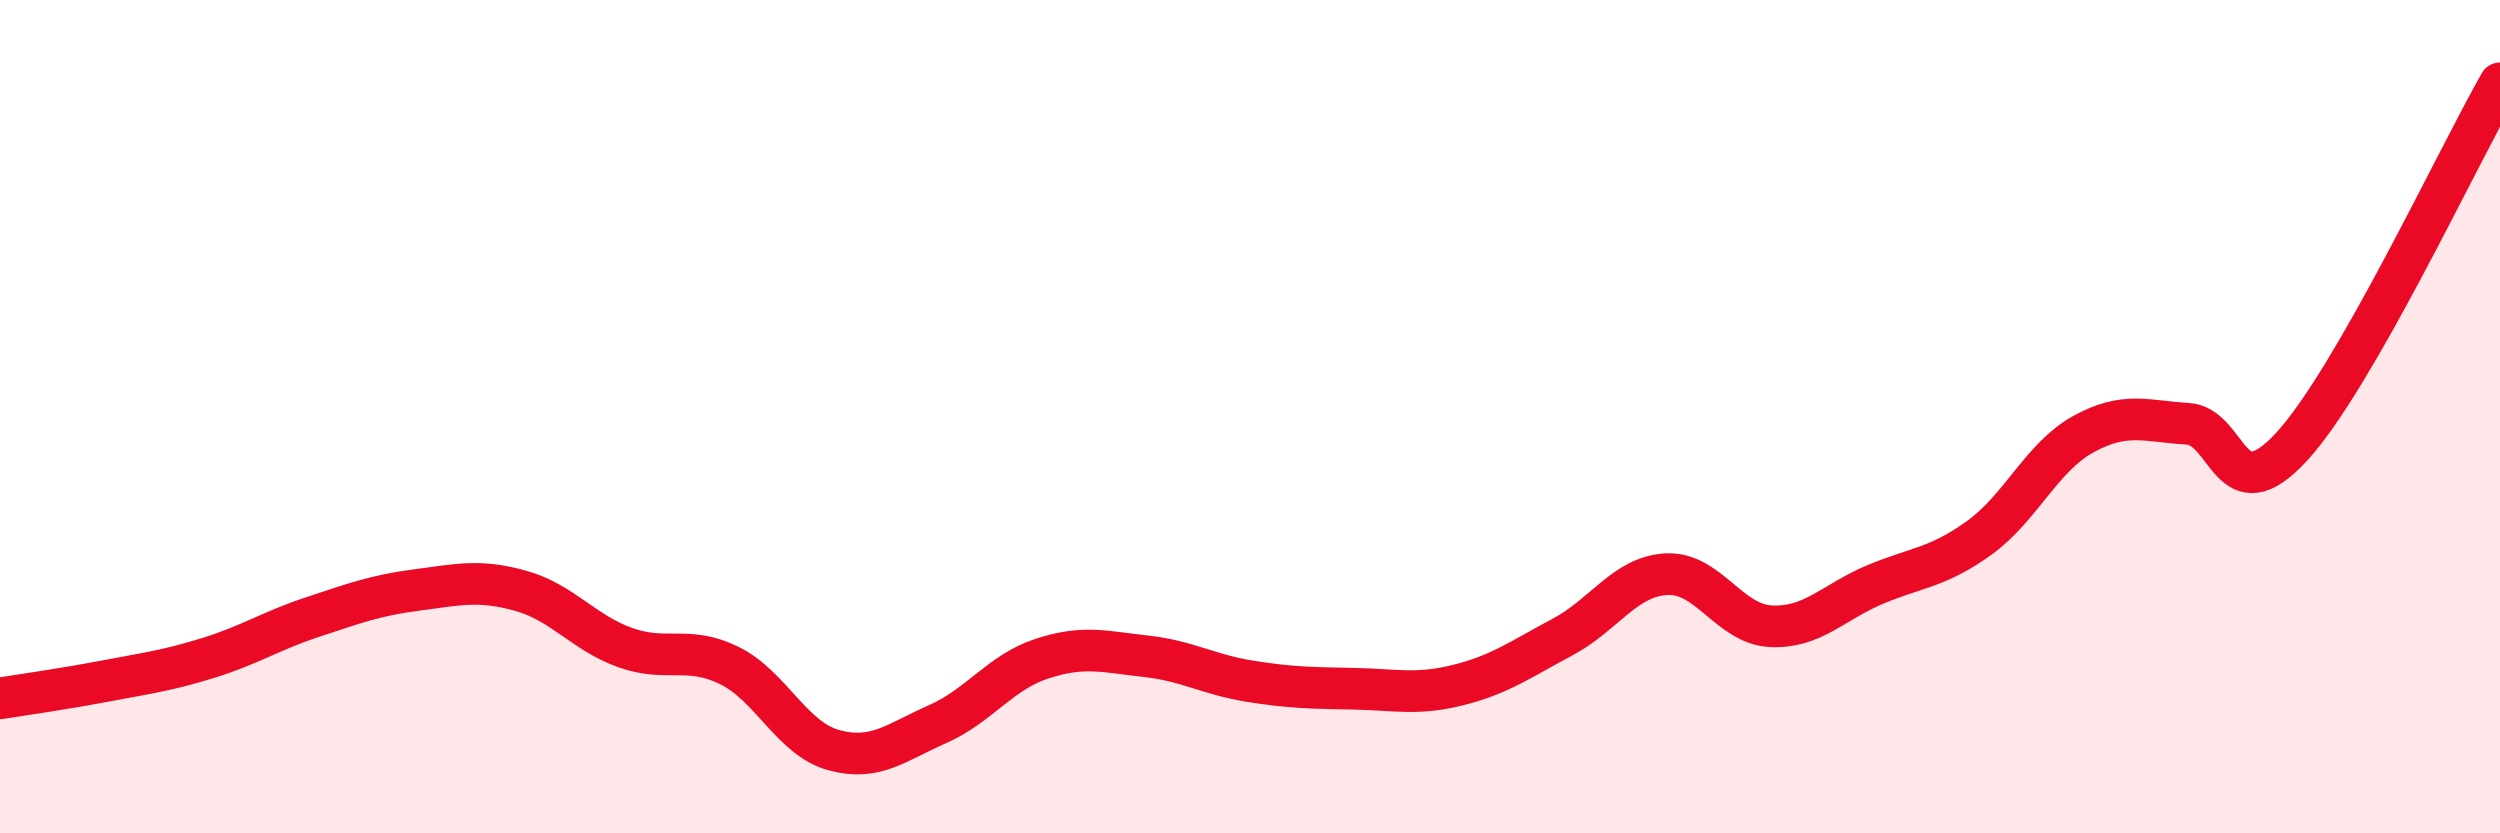 
    <svg width="60" height="20" viewBox="0 0 60 20" xmlns="http://www.w3.org/2000/svg">
      <path
        d="M 0,16.76 C 0.5,16.68 1.5,16.54 2.5,16.35 C 3.5,16.16 4,16.1 5,15.79 C 6,15.48 6.5,15.14 7.5,14.81 C 8.5,14.48 9,14.29 10,14.16 C 11,14.03 11.5,13.9 12.5,14.18 C 13.5,14.46 14,15.18 15,15.54 C 16,15.9 16.5,15.48 17.5,15.97 C 18.5,16.46 19,17.72 20,18 C 21,18.28 21.5,17.82 22.5,17.38 C 23.5,16.94 24,16.14 25,15.81 C 26,15.48 26.5,15.64 27.5,15.75 C 28.5,15.86 29,16.19 30,16.35 C 31,16.51 31.5,16.51 32.5,16.53 C 33.5,16.55 34,16.69 35,16.44 C 36,16.19 36.5,15.82 37.5,15.29 C 38.5,14.76 39,13.83 40,13.78 C 41,13.73 41.5,14.98 42.5,15.03 C 43.5,15.08 44,14.45 45,14.03 C 46,13.61 46.5,13.63 47.5,12.91 C 48.5,12.19 49,10.97 50,10.42 C 51,9.87 51.5,10.11 52.5,10.17 C 53.5,10.23 53.5,12.35 55,10.72 C 56.5,9.09 59,3.74 60,2L60 20L0 20Z"
        fill="#EB0A25"
        opacity="0.1"
        stroke-linecap="round"
        stroke-linejoin="round"
      />
      <path
        d="M 0,16.76 C 0.5,16.68 1.5,16.54 2.5,16.35 C 3.5,16.16 4,16.1 5,15.79 C 6,15.48 6.5,15.14 7.5,14.81 C 8.5,14.48 9,14.29 10,14.16 C 11,14.03 11.5,13.9 12.5,14.18 C 13.5,14.46 14,15.18 15,15.54 C 16,15.9 16.5,15.48 17.5,15.97 C 18.5,16.46 19,17.72 20,18 C 21,18.28 21.5,17.82 22.5,17.38 C 23.5,16.94 24,16.14 25,15.81 C 26,15.48 26.5,15.64 27.5,15.75 C 28.5,15.86 29,16.19 30,16.35 C 31,16.51 31.5,16.51 32.5,16.53 C 33.5,16.55 34,16.69 35,16.44 C 36,16.19 36.5,15.82 37.5,15.29 C 38.5,14.76 39,13.83 40,13.78 C 41,13.73 41.5,14.98 42.5,15.03 C 43.5,15.08 44,14.45 45,14.03 C 46,13.61 46.5,13.63 47.5,12.91 C 48.5,12.19 49,10.97 50,10.42 C 51,9.87 51.5,10.11 52.5,10.17 C 53.5,10.23 53.5,12.35 55,10.72 C 56.5,9.09 59,3.74 60,2"
        stroke="#EB0A25"
        stroke-width="1"
        fill="none"
        stroke-linecap="round"
        stroke-linejoin="round"
      />
    </svg>
  